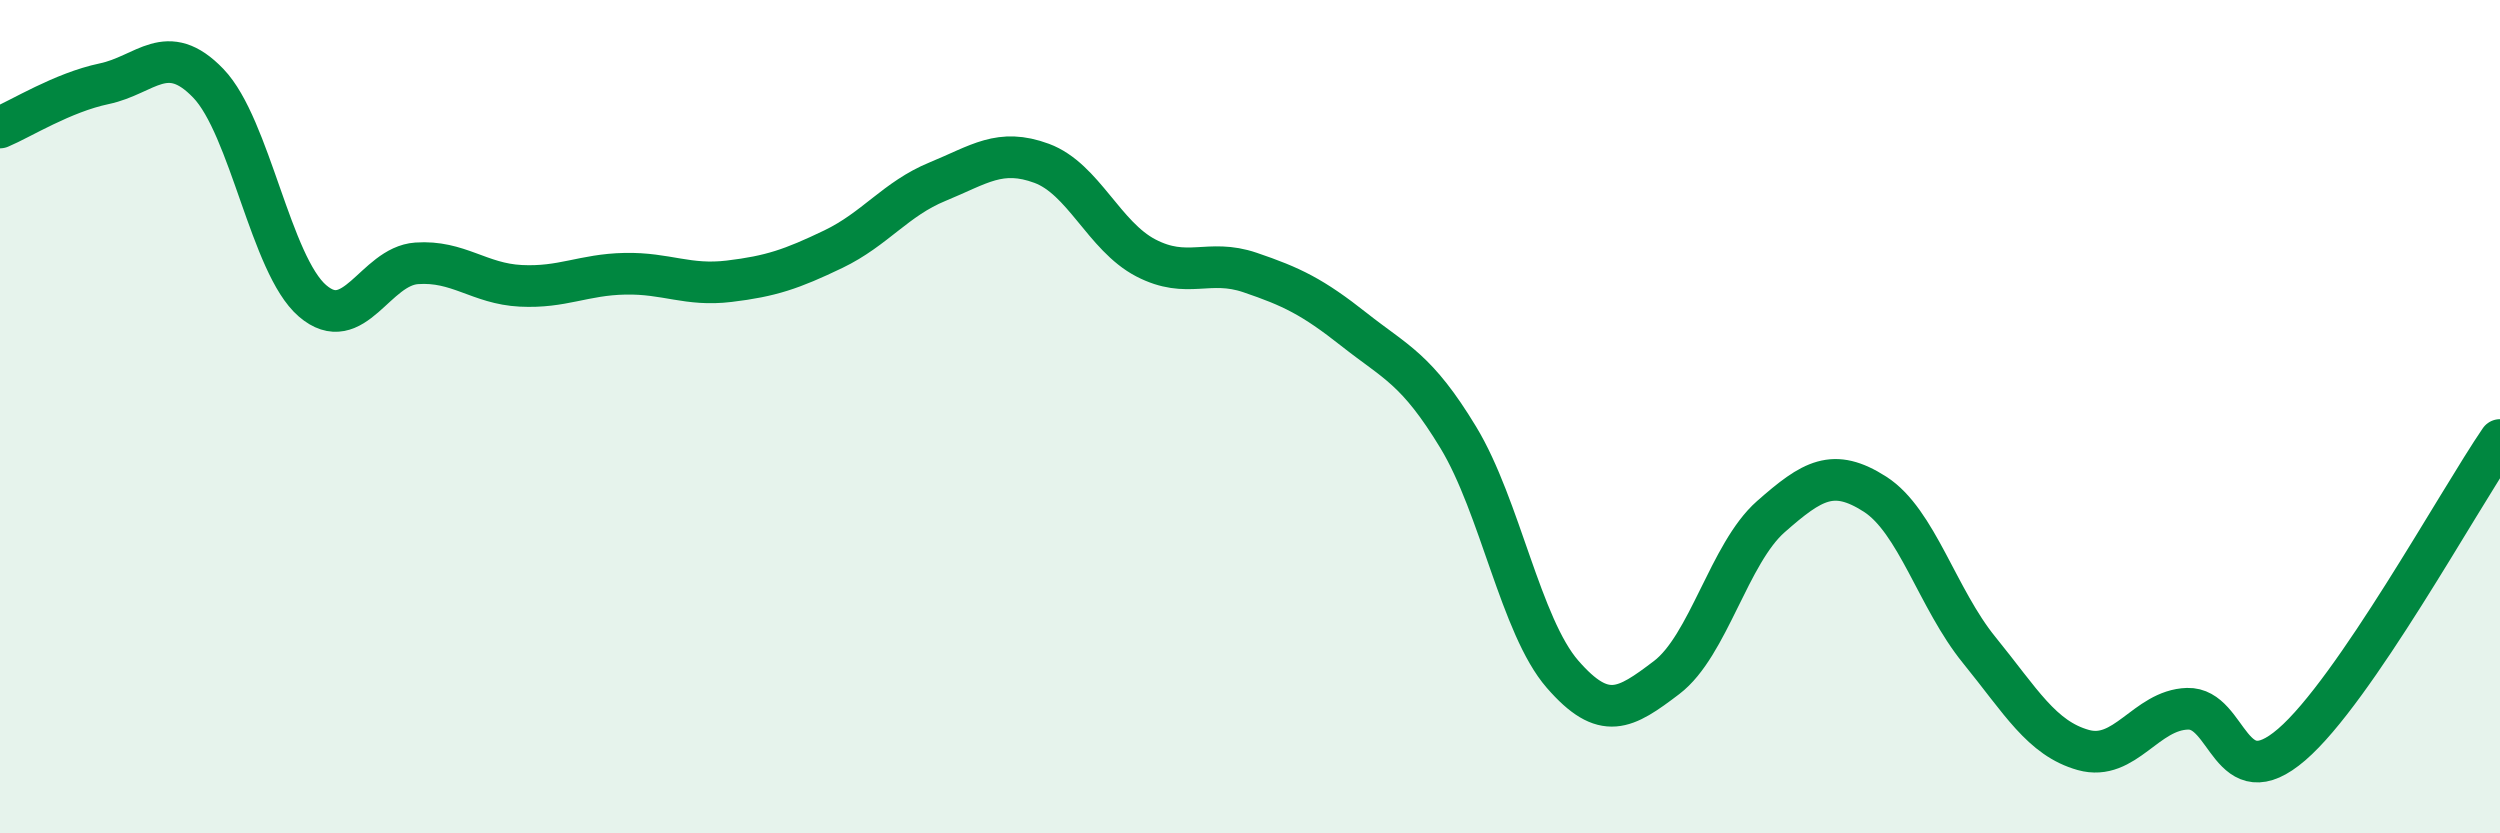 
    <svg width="60" height="20" viewBox="0 0 60 20" xmlns="http://www.w3.org/2000/svg">
      <path
        d="M 0,3.06 C 0.5,2.85 1.5,2.22 2.5,2.01 C 3.5,1.8 4,0.96 5,2 C 6,3.04 6.5,6.36 7.5,7.22 C 8.5,8.08 9,6.39 10,6.32 C 11,6.25 11.5,6.81 12.5,6.86 C 13.5,6.91 14,6.59 15,6.57 C 16,6.55 16.5,6.87 17.5,6.75 C 18.5,6.63 19,6.46 20,5.98 C 21,5.5 21.5,4.77 22.5,4.36 C 23.5,3.95 24,3.55 25,3.92 C 26,4.29 26.5,5.67 27.5,6.19 C 28.5,6.71 29,6.2 30,6.54 C 31,6.88 31.5,7.12 32.5,7.91 C 33.5,8.7 34,8.85 35,10.5 C 36,12.15 36.5,15.03 37.5,16.18 C 38.5,17.33 39,17.02 40,16.26 C 41,15.5 41.5,13.28 42.5,12.4 C 43.5,11.52 44,11.22 45,11.86 C 46,12.5 46.5,14.37 47.5,15.6 C 48.5,16.83 49,17.72 50,18 C 51,18.28 51.5,17.04 52.5,17.01 C 53.5,16.98 53.5,19.16 55,17.87 C 56.5,16.58 59,12.02 60,10.56L60 20L0 20Z"
        fill="#008740"
        opacity="0.1"
        stroke-linecap="round"
        stroke-linejoin="round"
      />
      <path
        d="M 0,3.06 C 0.5,2.85 1.5,2.22 2.5,2.01 C 3.5,1.8 4,0.96 5,2 C 6,3.04 6.5,6.36 7.5,7.22 C 8.5,8.08 9,6.39 10,6.32 C 11,6.25 11.5,6.81 12.5,6.86 C 13.5,6.91 14,6.59 15,6.57 C 16,6.55 16.5,6.87 17.5,6.75 C 18.5,6.63 19,6.46 20,5.98 C 21,5.5 21.5,4.77 22.5,4.36 C 23.5,3.95 24,3.55 25,3.92 C 26,4.29 26.5,5.67 27.5,6.19 C 28.5,6.71 29,6.2 30,6.54 C 31,6.88 31.5,7.12 32.5,7.91 C 33.5,8.7 34,8.85 35,10.5 C 36,12.15 36.5,15.03 37.5,16.18 C 38.5,17.33 39,17.02 40,16.26 C 41,15.5 41.5,13.28 42.5,12.4 C 43.5,11.52 44,11.22 45,11.86 C 46,12.5 46.5,14.37 47.5,15.6 C 48.5,16.83 49,17.72 50,18 C 51,18.28 51.5,17.04 52.5,17.01 C 53.5,16.98 53.5,19.16 55,17.87 C 56.5,16.58 59,12.02 60,10.56"
        stroke="#008740"
        stroke-width="1"
        fill="none"
        stroke-linecap="round"
        stroke-linejoin="round"
      />
    </svg>
  